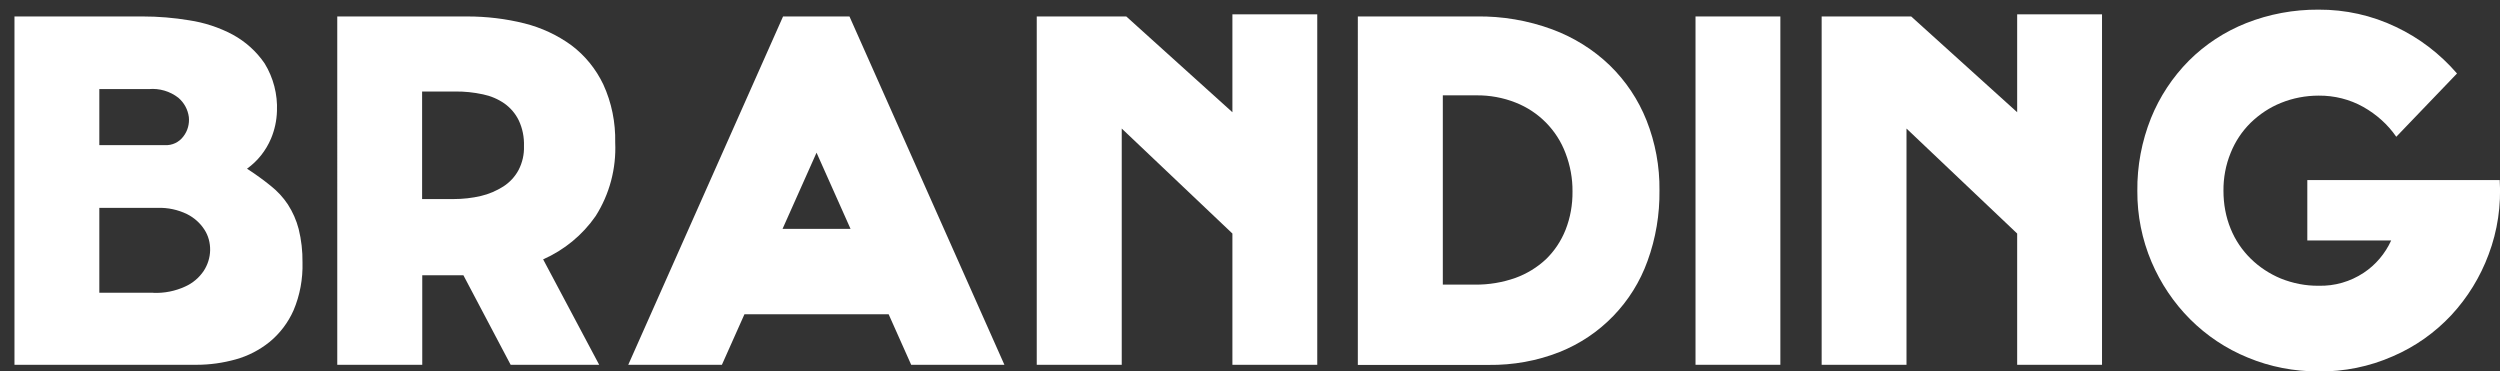 <?xml version="1.0" encoding="UTF-8"?>
<svg xmlns="http://www.w3.org/2000/svg" xmlns:xlink="http://www.w3.org/1999/xlink" id="Layer_2" data-name="Layer 2" viewBox="0 0 176.2 26.18">
  <rect x="0" y="0" width="176.2" height="26.18" fill="#333333" stroke="none"/>
  <defs>
    <style>
      .cls-1 {
        clip-path: url(#clippath);
      }

      .cls-2 {
        fill: none;
      }

      .cls-2, .cls-3 {
        stroke-width: 0px;
      }

      .cls-3 {
        fill: #fff;
      }
    </style>
    <clipPath id="clippath">
      <rect class="cls-2" width="176.2" height="26.18"></rect>
    </clipPath>
  </defs>
  <g id="Layer_1-2" data-name="Layer 1">
    <g id="Group_108" data-name="Group 108">
      <g class="cls-1">
        <g id="Group_106" data-name="Group 106">
          <g id="Path_51" data-name="Path 51">
            <path class="cls-3" d="m1.02,1.16h9.03c1.1,0,2.2.09,3.28.27,1.07.16,2.11.5,3.07,1.01.9.49,1.67,1.18,2.25,2.03.62,1.01.92,2.18.87,3.36-.02.67-.16,1.32-.42,1.94-.36.85-.94,1.58-1.69,2.12.63.41,1.18.81,1.66,1.2.47.37.89.82,1.22,1.32.34.53.6,1.11.76,1.73.19.77.28,1.56.27,2.36.03,1.16-.18,2.31-.63,3.37-.38.86-.96,1.63-1.69,2.23-.71.57-1.52.99-2.39,1.23-.9.25-1.82.38-2.76.38H1.02V1.16Zm10.59,9.07c.52.03,1.01-.2,1.32-.62.3-.39.43-.88.38-1.36-.07-.53-.33-1.01-.74-1.36-.59-.46-1.34-.68-2.09-.61h-3.48v3.95h4.61Zm-.8,10.41c.77.03,1.53-.12,2.23-.44.54-.24.99-.62,1.32-1.11.28-.43.44-.93.45-1.45.01-.51-.12-1.02-.4-1.45-.3-.47-.73-.85-1.23-1.1-.64-.31-1.34-.46-2.05-.44h-4.13v5.98h3.81Z"></path>
          </g>
          <g id="Path_52" data-name="Path 52">
            <path class="cls-3" d="m23.76,1.16h9.18c1.36,0,2.71.16,4.03.49,1.19.3,2.31.82,3.3,1.54.96.72,1.73,1.67,2.25,2.76.59,1.28.87,2.69.84,4.1.08,1.83-.4,3.64-1.38,5.18-.93,1.34-2.21,2.39-3.7,3.05l3.95,7.43h-6.24l-3.33-6.31h-2.9v6.31h-5.99V1.16Zm8.2,12.87c.65,0,1.31-.07,1.94-.22.56-.13,1.09-.36,1.58-.67.45-.29.82-.69,1.07-1.16.27-.52.4-1.1.38-1.68.02-.63-.1-1.25-.37-1.82-.23-.47-.57-.87-1-1.18-.46-.32-.98-.54-1.52-.65-.65-.14-1.31-.21-1.98-.2h-2.31v7.58h2.21Z"></path>
          </g>
          <g id="Path_53" data-name="Path 53">
            <path class="cls-3" d="m55.19,1.16h4.68l10.92,24.55h-6.57l-6.67-14.95-6.67,14.95h-6.6L55.19,1.16Zm9.77,20.99h-15.16c.89-.99,1.78-.97,2.67-1.97s-1.23-3.04-.34-4.05h10.33"></path>
          </g>
          <g id="Path_54" data-name="Path 54">
            <path class="cls-3" d="m86.86,7.91V1.01h5.98v24.7h-5.98v-9.25l-7.8-7.4v16.65h-5.99V1.16h6.31l7.48,6.75Z"></path>
          </g>
          <g id="Path_55" data-name="Path 55">
            <path class="cls-3" d="m95.71,1.16h8.34c1.82-.03,3.64.28,5.35.91,1.51.56,2.9,1.42,4.06,2.54,1.13,1.1,2.01,2.42,2.59,3.88.62,1.57.93,3.24.91,4.93.02,1.69-.26,3.38-.84,4.97-1.05,2.93-3.31,5.27-6.2,6.42-1.59.63-3.29.93-5,.91h-9.22V1.16Zm5.98,18.9h2.28c.96.01,1.92-.15,2.83-.47.8-.29,1.54-.74,2.16-1.32.6-.58,1.07-1.29,1.38-2.07.34-.86.5-1.78.49-2.7.01-.92-.16-1.84-.49-2.7-.61-1.63-1.89-2.93-3.52-3.57-.88-.35-1.83-.52-2.77-.51h-2.36v13.35Z"></path>
          </g>
          <g id="Rectangle_174" data-name="Rectangle 174">
            <rect class="cls-3" x="119.5" y="1.16" width="5.98" height="24.55"></rect>
          </g>
          <g id="Path_56" data-name="Path 56">
            <path class="cls-3" d="m142.17,7.91V1.01h5.98v24.7h-5.98v-9.25l-7.8-7.4v16.65h-5.98V1.16h6.31l7.47,6.75Z"></path>
          </g>
          <g id="Path_57" data-name="Path 57">
            <path class="cls-3" d="m162.62,12.69h13.56c.11,1.78-.15,3.57-.78,5.24-.59,1.59-1.48,3.04-2.63,4.28-1.16,1.24-2.56,2.23-4.12,2.9-1.65.73-3.44,1.09-5.24,1.07-1.71,0-3.41-.32-4.99-.98-1.52-.62-2.9-1.54-4.06-2.7-1.16-1.16-2.08-2.54-2.72-4.04-.67-1.58-1.01-3.28-1-5-.02-1.76.31-3.5.96-5.13.61-1.51,1.52-2.89,2.67-4.05,1.15-1.15,2.53-2.05,4.04-2.65,1.62-.64,3.35-.96,5.1-.95,1.89-.01,3.75.4,5.46,1.22,1.65.78,3.11,1.9,4.3,3.28l-4.28,4.46c-.6-.87-1.4-1.58-2.32-2.1-.96-.54-2.05-.81-3.15-.8-.91,0-1.81.17-2.65.51-.8.32-1.52.8-2.14,1.4-.61.6-1.09,1.32-1.41,2.12-.35.85-.52,1.77-.51,2.69,0,.91.16,1.82.51,2.67.32.79.8,1.5,1.41,2.1.61.6,1.33,1.07,2.12,1.4.85.34,1.75.52,2.67.51,1.13.03,2.23-.29,3.17-.91.85-.56,1.52-1.36,1.94-2.28h-5.91v-4.24Z"></path>
          </g>
        </g>
      </g>
    </g>
  </g>
</svg>
